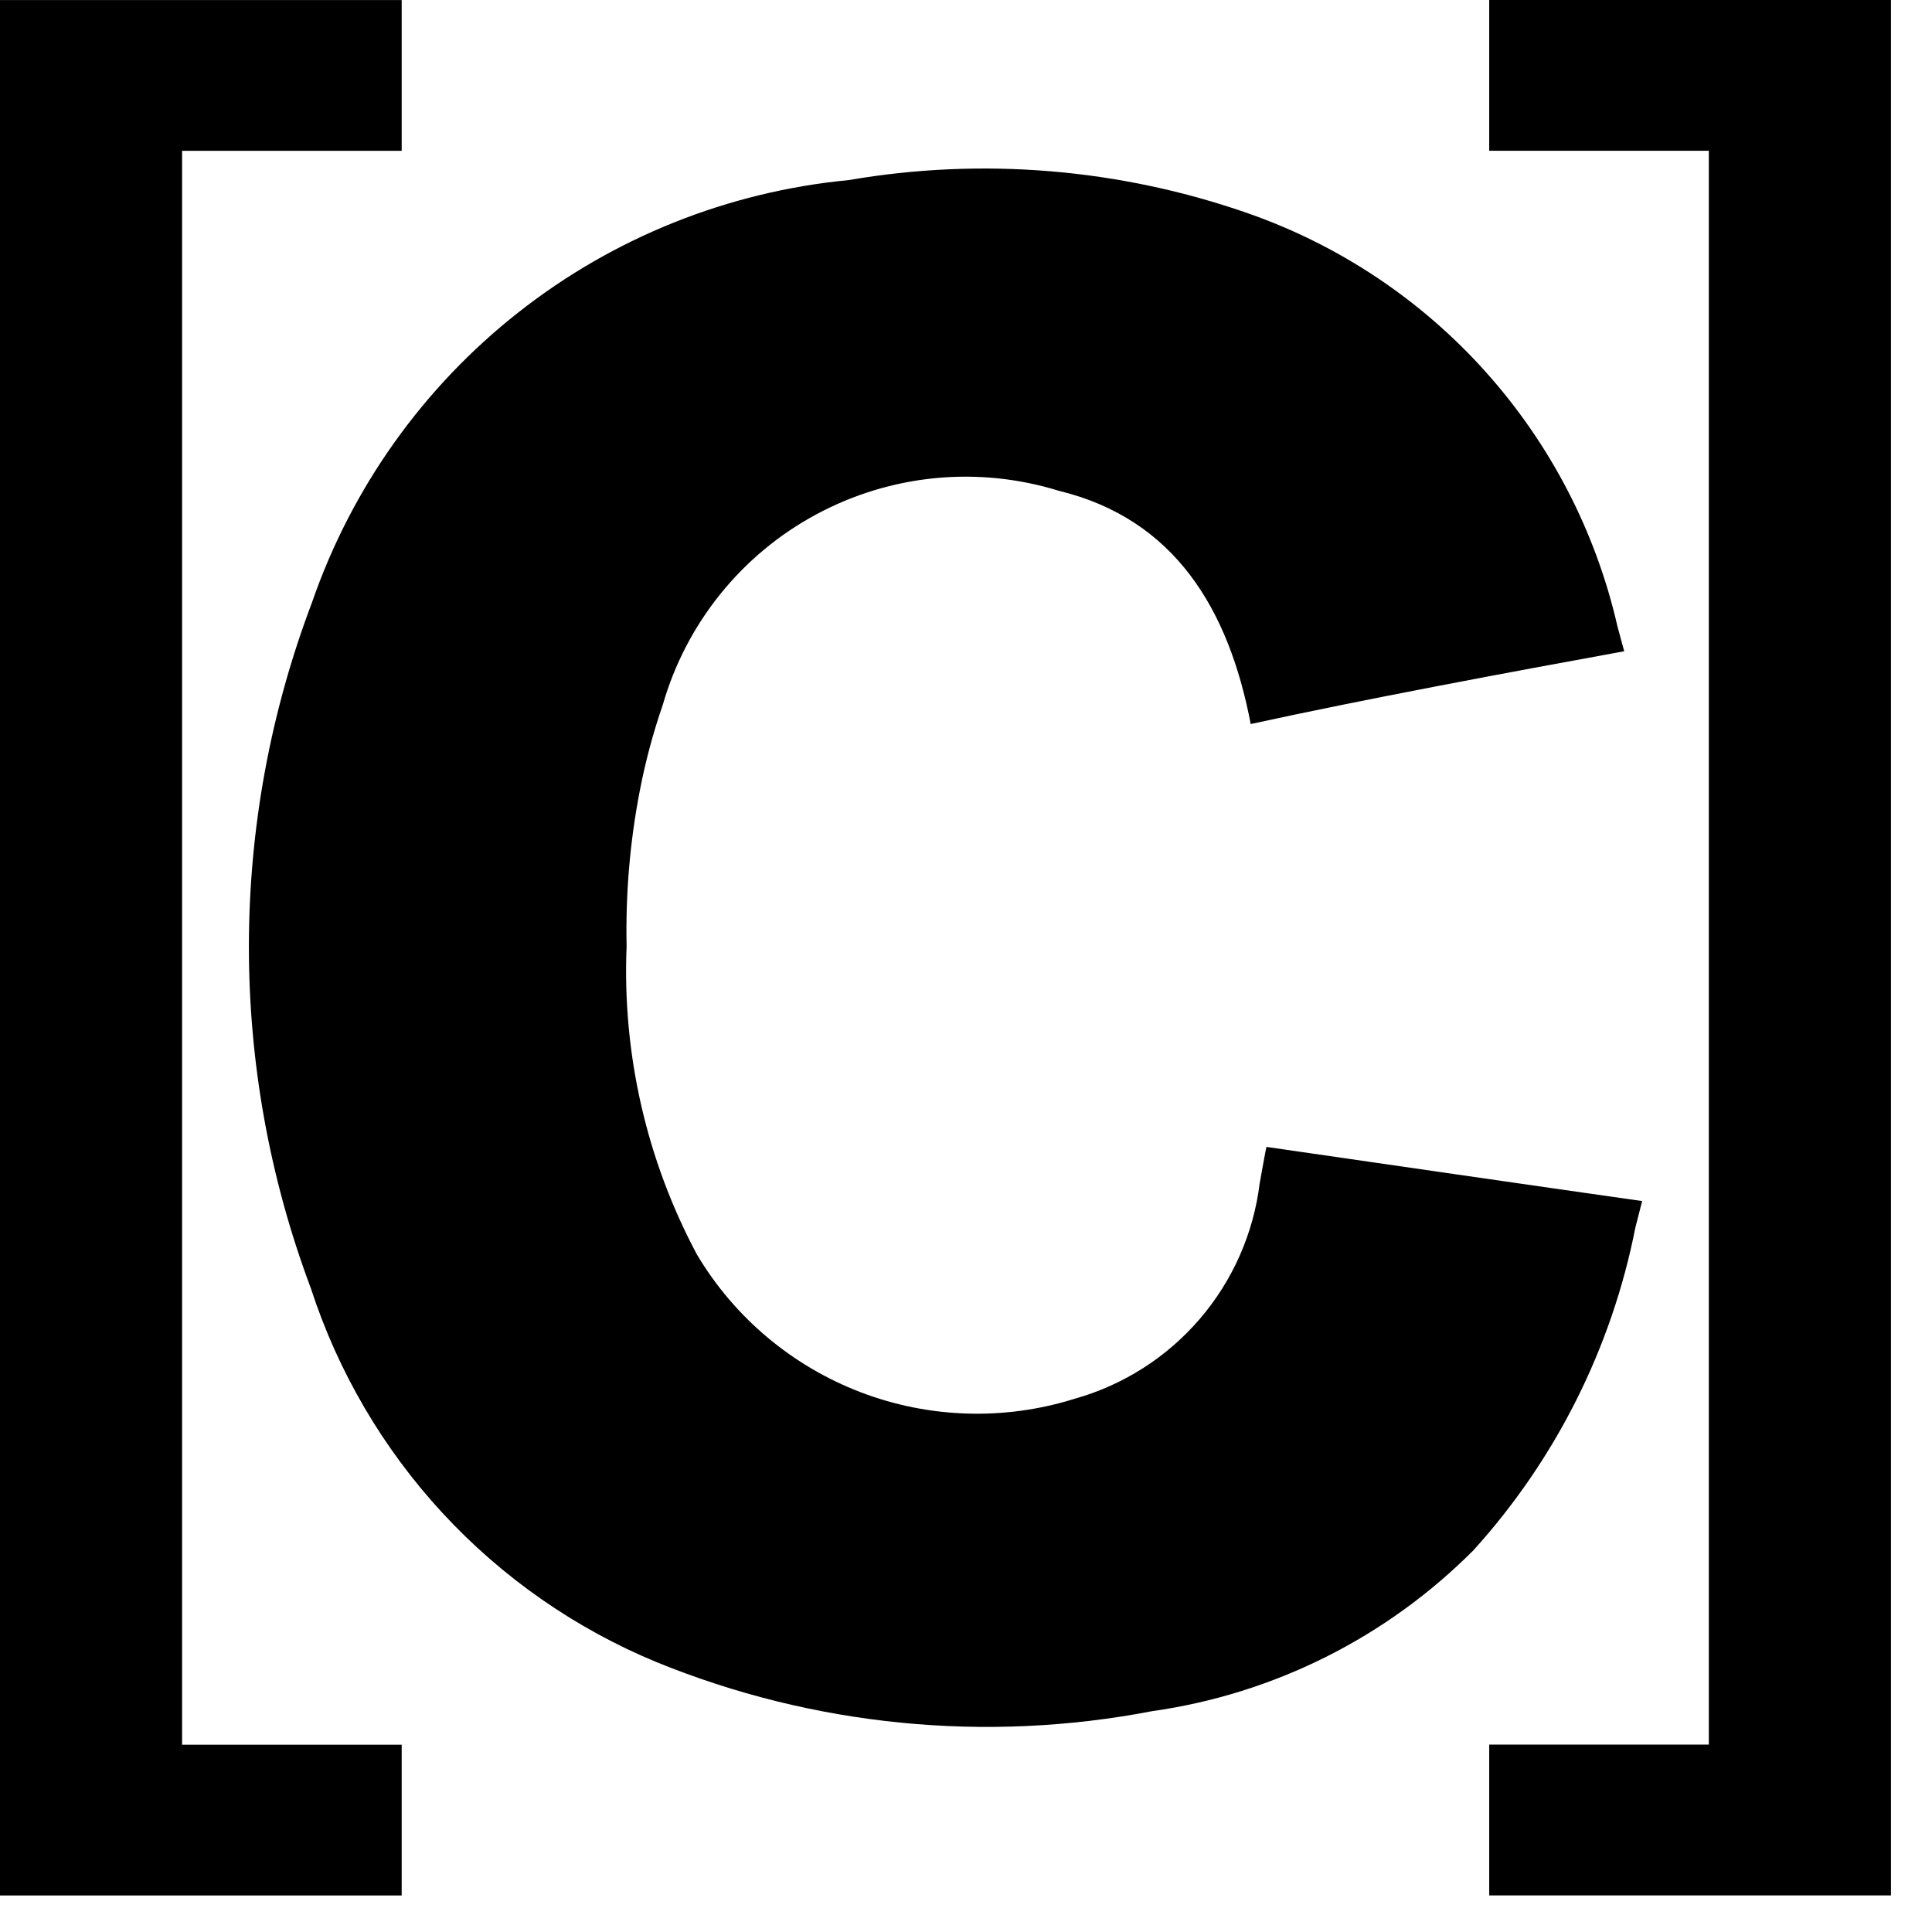 <?xml version="1.0" encoding="UTF-8"?>
<svg width="33px" height="33px" viewBox="0 0 33 33" version="1.1" xmlns="http://www.w3.org/2000/svg" xmlns:xlink="http://www.w3.org/1999/xlink">
    <title>58CE75E0-E7E3-4417-9DB6-758F31B96F7E</title>
    <g id="Page-1" stroke="none" stroke-width="1" fill="none" fill-rule="evenodd">
        <g id="Homepage" transform="translate(-333, -6713)" fill="#000000" fill-rule="nonzero">
            <g id="What-We-Do" transform="translate(251, 6156)">
                <g id="1" transform="translate(0, 327)">
                    <g id="svg22" transform="translate(82, 230)">
                        <path d="M10.703,16.161 C10.627,17.993 11.041,19.812 11.905,21.43 C12.546,22.506 13.532,23.334 14.702,23.781 C15.873,24.228 17.16,24.267 18.355,23.892 C19.186,23.659 19.929,23.185 20.491,22.531 C21.054,21.876 21.41,21.071 21.516,20.214 C21.626,19.596 21.632,19.59 21.632,19.59 C23.409,19.847 26.273,20.263 28.049,20.515 L27.934,20.965 C27.53,23.02 26.574,24.927 25.168,26.479 C23.686,27.968 21.759,28.934 19.679,29.228 C16.836,29.775 13.894,29.484 11.213,28.39 C9.826,27.816 8.579,26.947 7.56,25.845 C6.541,24.742 5.773,23.431 5.309,22.003 C3.892,18.227 3.899,14.063 5.329,10.291 C6.004,8.336 7.227,6.616 8.853,5.337 C10.478,4.057 12.438,3.273 14.497,3.076 C16.782,2.683 19.13,2.879 21.319,3.644 C22.881,4.191 24.279,5.124 25.382,6.358 C26.485,7.591 27.258,9.084 27.627,10.697 C27.723,11.057 27.743,11.124 27.743,11.124 C25.767,11.484 23.325,11.939 21.363,12.367 C20.989,10.407 20.065,8.865 18.089,8.384 C17.405,8.172 16.686,8.098 15.973,8.167 C15.261,8.237 14.569,8.448 13.939,8.788 C13.308,9.128 12.752,9.59 12.303,10.148 C11.854,10.705 11.52,11.347 11.322,12.035 C11.156,12.516 11.024,13.008 10.928,13.507 C10.759,14.381 10.684,15.271 10.703,16.161 Z" id="Path"></path>
                        <path d="M0,32.376 L0,0.001 L6.861,0.001 L6.861,2.576 L3.11,2.576 L3.11,29.801 L6.861,29.801 L6.861,32.376 L0,32.376 Z M32.299,32.375 L25.437,32.375 L25.437,29.799 L29.188,29.799 L29.188,2.575 L25.437,2.575 L25.437,0 L32.299,0 L32.299,32.375 Z" id="Shape"></path>
                    </g>
                </g>
            </g>
        </g>
    </g>
</svg>